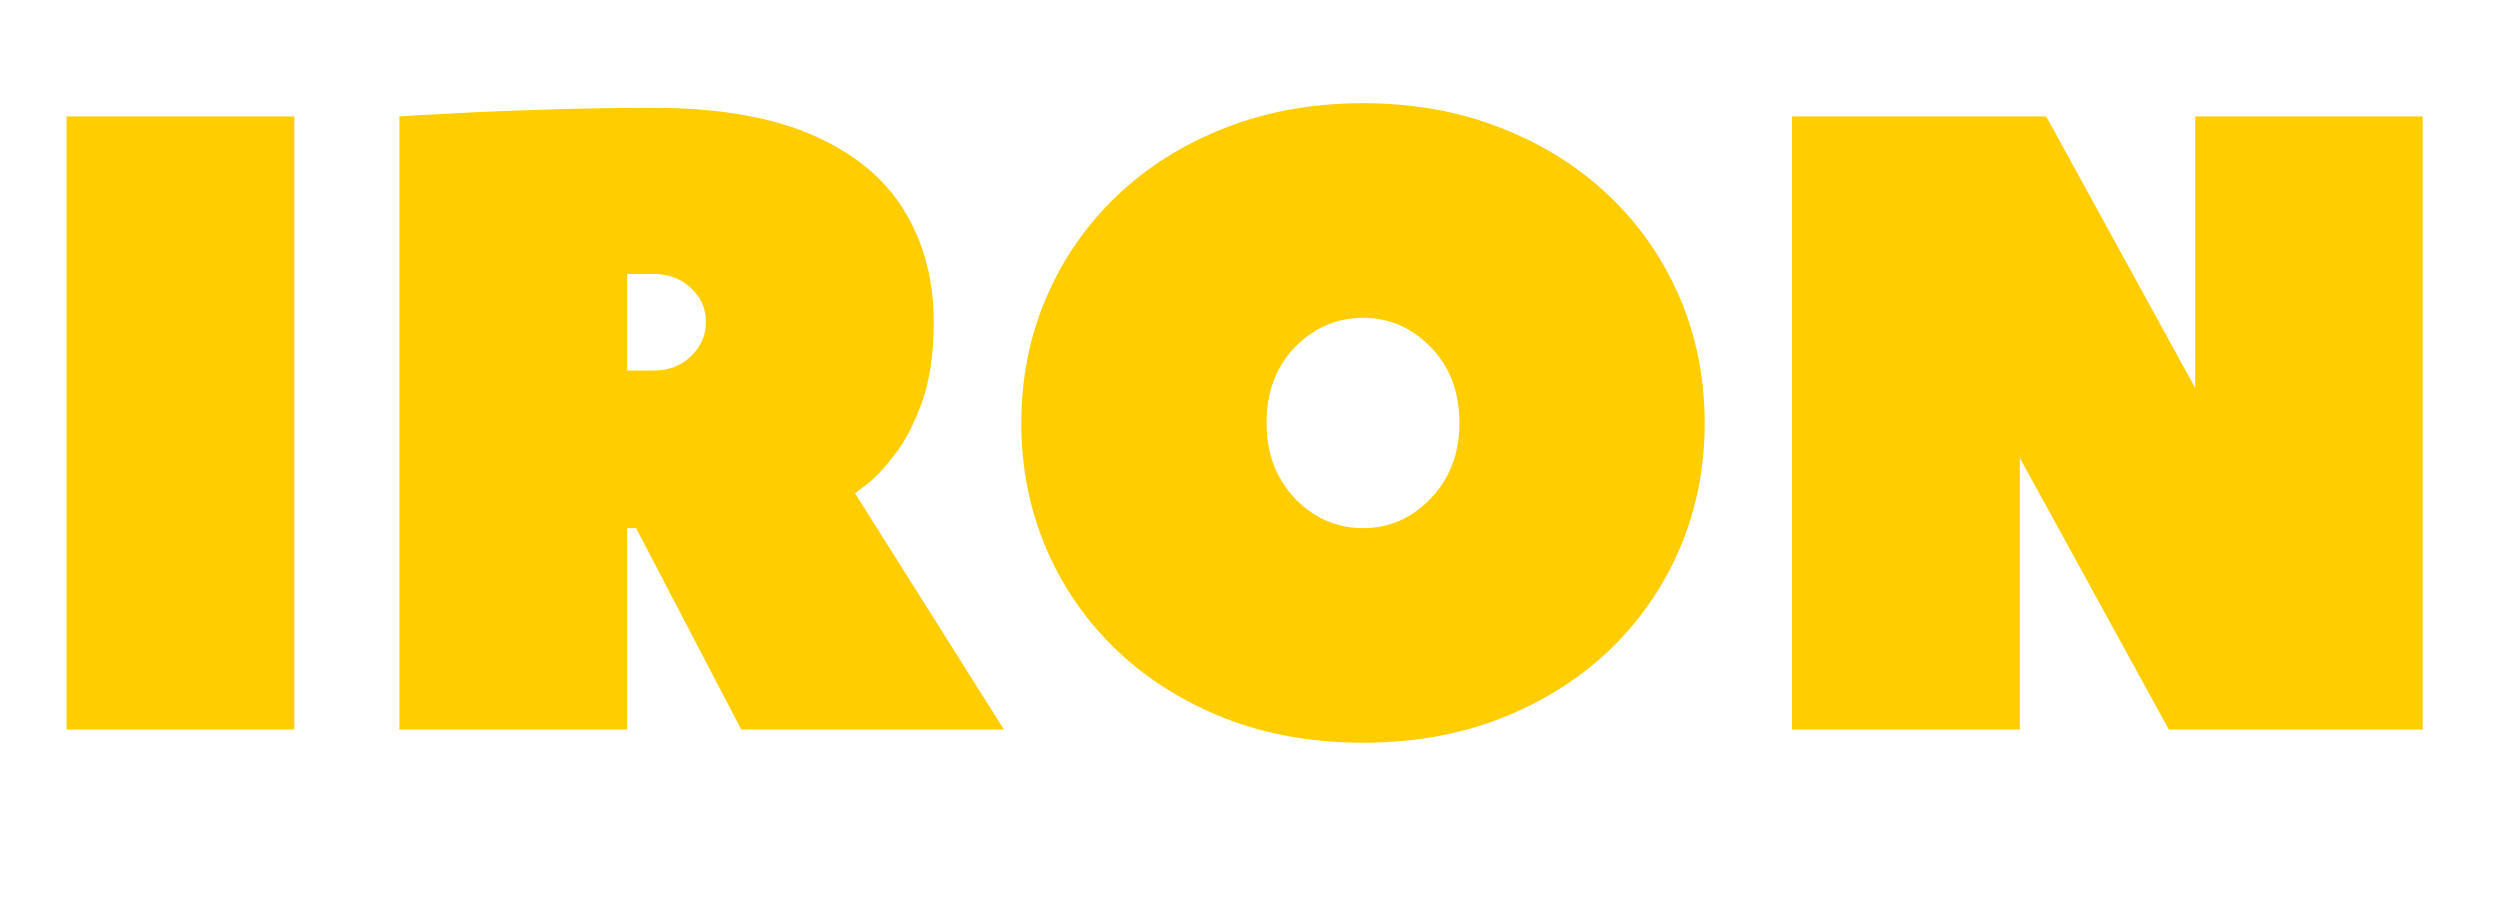 <svg xmlns="http://www.w3.org/2000/svg" xmlns:xlink="http://www.w3.org/1999/xlink" width="158" zoomAndPan="magnify" viewBox="0 0 118.5 43.5" height="58" preserveAspectRatio="xMidYMid meet" version="1.0"><defs><g/></defs><g fill="#ffcd00" fill-opacity="1"><g transform="translate(0.671, 34.58)"><g><path d="M 13.281 -29.062 L 13.281 0 L 2.484 0 L 2.484 -29.062 Z M 13.281 -29.062 "/></g></g></g><g fill="#ffcd00" fill-opacity="1"><g transform="translate(16.447, 34.58)"><g><path d="M 31.141 0 L 18.688 0 L 13.703 -9.547 L 13.281 -9.547 L 13.281 0 L 2.484 0 L 2.484 -29.062 C 2.484 -29.062 2.816 -29.082 3.484 -29.125 C 4.148 -29.164 5.051 -29.211 6.188 -29.266 C 7.32 -29.316 8.609 -29.363 10.047 -29.406 C 11.484 -29.445 12.977 -29.469 14.531 -29.469 C 17.57 -29.469 20.078 -29.039 22.047 -28.188 C 24.016 -27.332 25.469 -26.141 26.406 -24.609 C 27.344 -23.086 27.812 -21.32 27.812 -19.312 C 27.812 -17.812 27.625 -16.539 27.25 -15.5 C 26.875 -14.469 26.438 -13.633 25.938 -13 C 25.445 -12.363 25.016 -11.906 24.641 -11.625 C 24.266 -11.344 24.078 -11.203 24.078 -11.203 Z M 13.281 -17.016 L 14.531 -17.016 C 15.25 -17.016 15.844 -17.242 16.312 -17.703 C 16.781 -18.16 17.016 -18.695 17.016 -19.312 C 17.016 -19.945 16.781 -20.484 16.312 -20.922 C 15.844 -21.367 15.25 -21.594 14.531 -21.594 L 13.281 -21.594 Z M 13.281 -17.016 "/></g></g></g><g fill="#ffcd00" fill-opacity="1"><g transform="translate(46.755, 34.58)"><g><path d="M 22.422 -14.531 C 22.422 -16 21.969 -17.195 21.062 -18.125 C 20.164 -19.051 19.098 -19.516 17.859 -19.516 C 16.609 -19.516 15.531 -19.051 14.625 -18.125 C 13.727 -17.195 13.281 -16 13.281 -14.531 C 13.281 -13.094 13.727 -11.898 14.625 -10.953 C 15.531 -10.016 16.609 -9.547 17.859 -9.547 C 19.098 -9.547 20.164 -10.016 21.062 -10.953 C 21.969 -11.898 22.422 -13.094 22.422 -14.531 Z M 34.047 -14.531 C 34.047 -12.395 33.648 -10.406 32.859 -8.562 C 32.066 -6.727 30.953 -5.125 29.516 -3.75 C 28.078 -2.383 26.367 -1.312 24.391 -0.531 C 22.41 0.238 20.234 0.625 17.859 0.625 C 15.473 0.625 13.289 0.238 11.312 -0.531 C 9.332 -1.312 7.625 -2.383 6.188 -3.75 C 4.75 -5.125 3.633 -6.727 2.844 -8.562 C 2.051 -10.406 1.656 -12.395 1.656 -14.531 C 1.656 -16.664 2.051 -18.648 2.844 -20.484 C 3.633 -22.328 4.75 -23.93 6.188 -25.297 C 7.625 -26.672 9.332 -27.742 11.312 -28.516 C 13.289 -29.297 15.473 -29.688 17.859 -29.688 C 20.234 -29.688 22.41 -29.297 24.391 -28.516 C 26.367 -27.742 28.078 -26.672 29.516 -25.297 C 30.953 -23.93 32.066 -22.328 32.859 -20.484 C 33.648 -18.648 34.047 -16.664 34.047 -14.531 Z M 34.047 -14.531 "/></g></g></g><g fill="#ffcd00" fill-opacity="1"><g transform="translate(82.459, 34.58)"><g><path d="M 20.344 0 L 13.281 -12.875 L 13.281 0 L 2.484 0 L 2.484 -29.062 L 14.531 -29.062 L 21.594 -16.188 L 21.594 -29.062 L 32.375 -29.062 L 32.375 0 Z M 20.344 0 "/></g></g></g></svg>